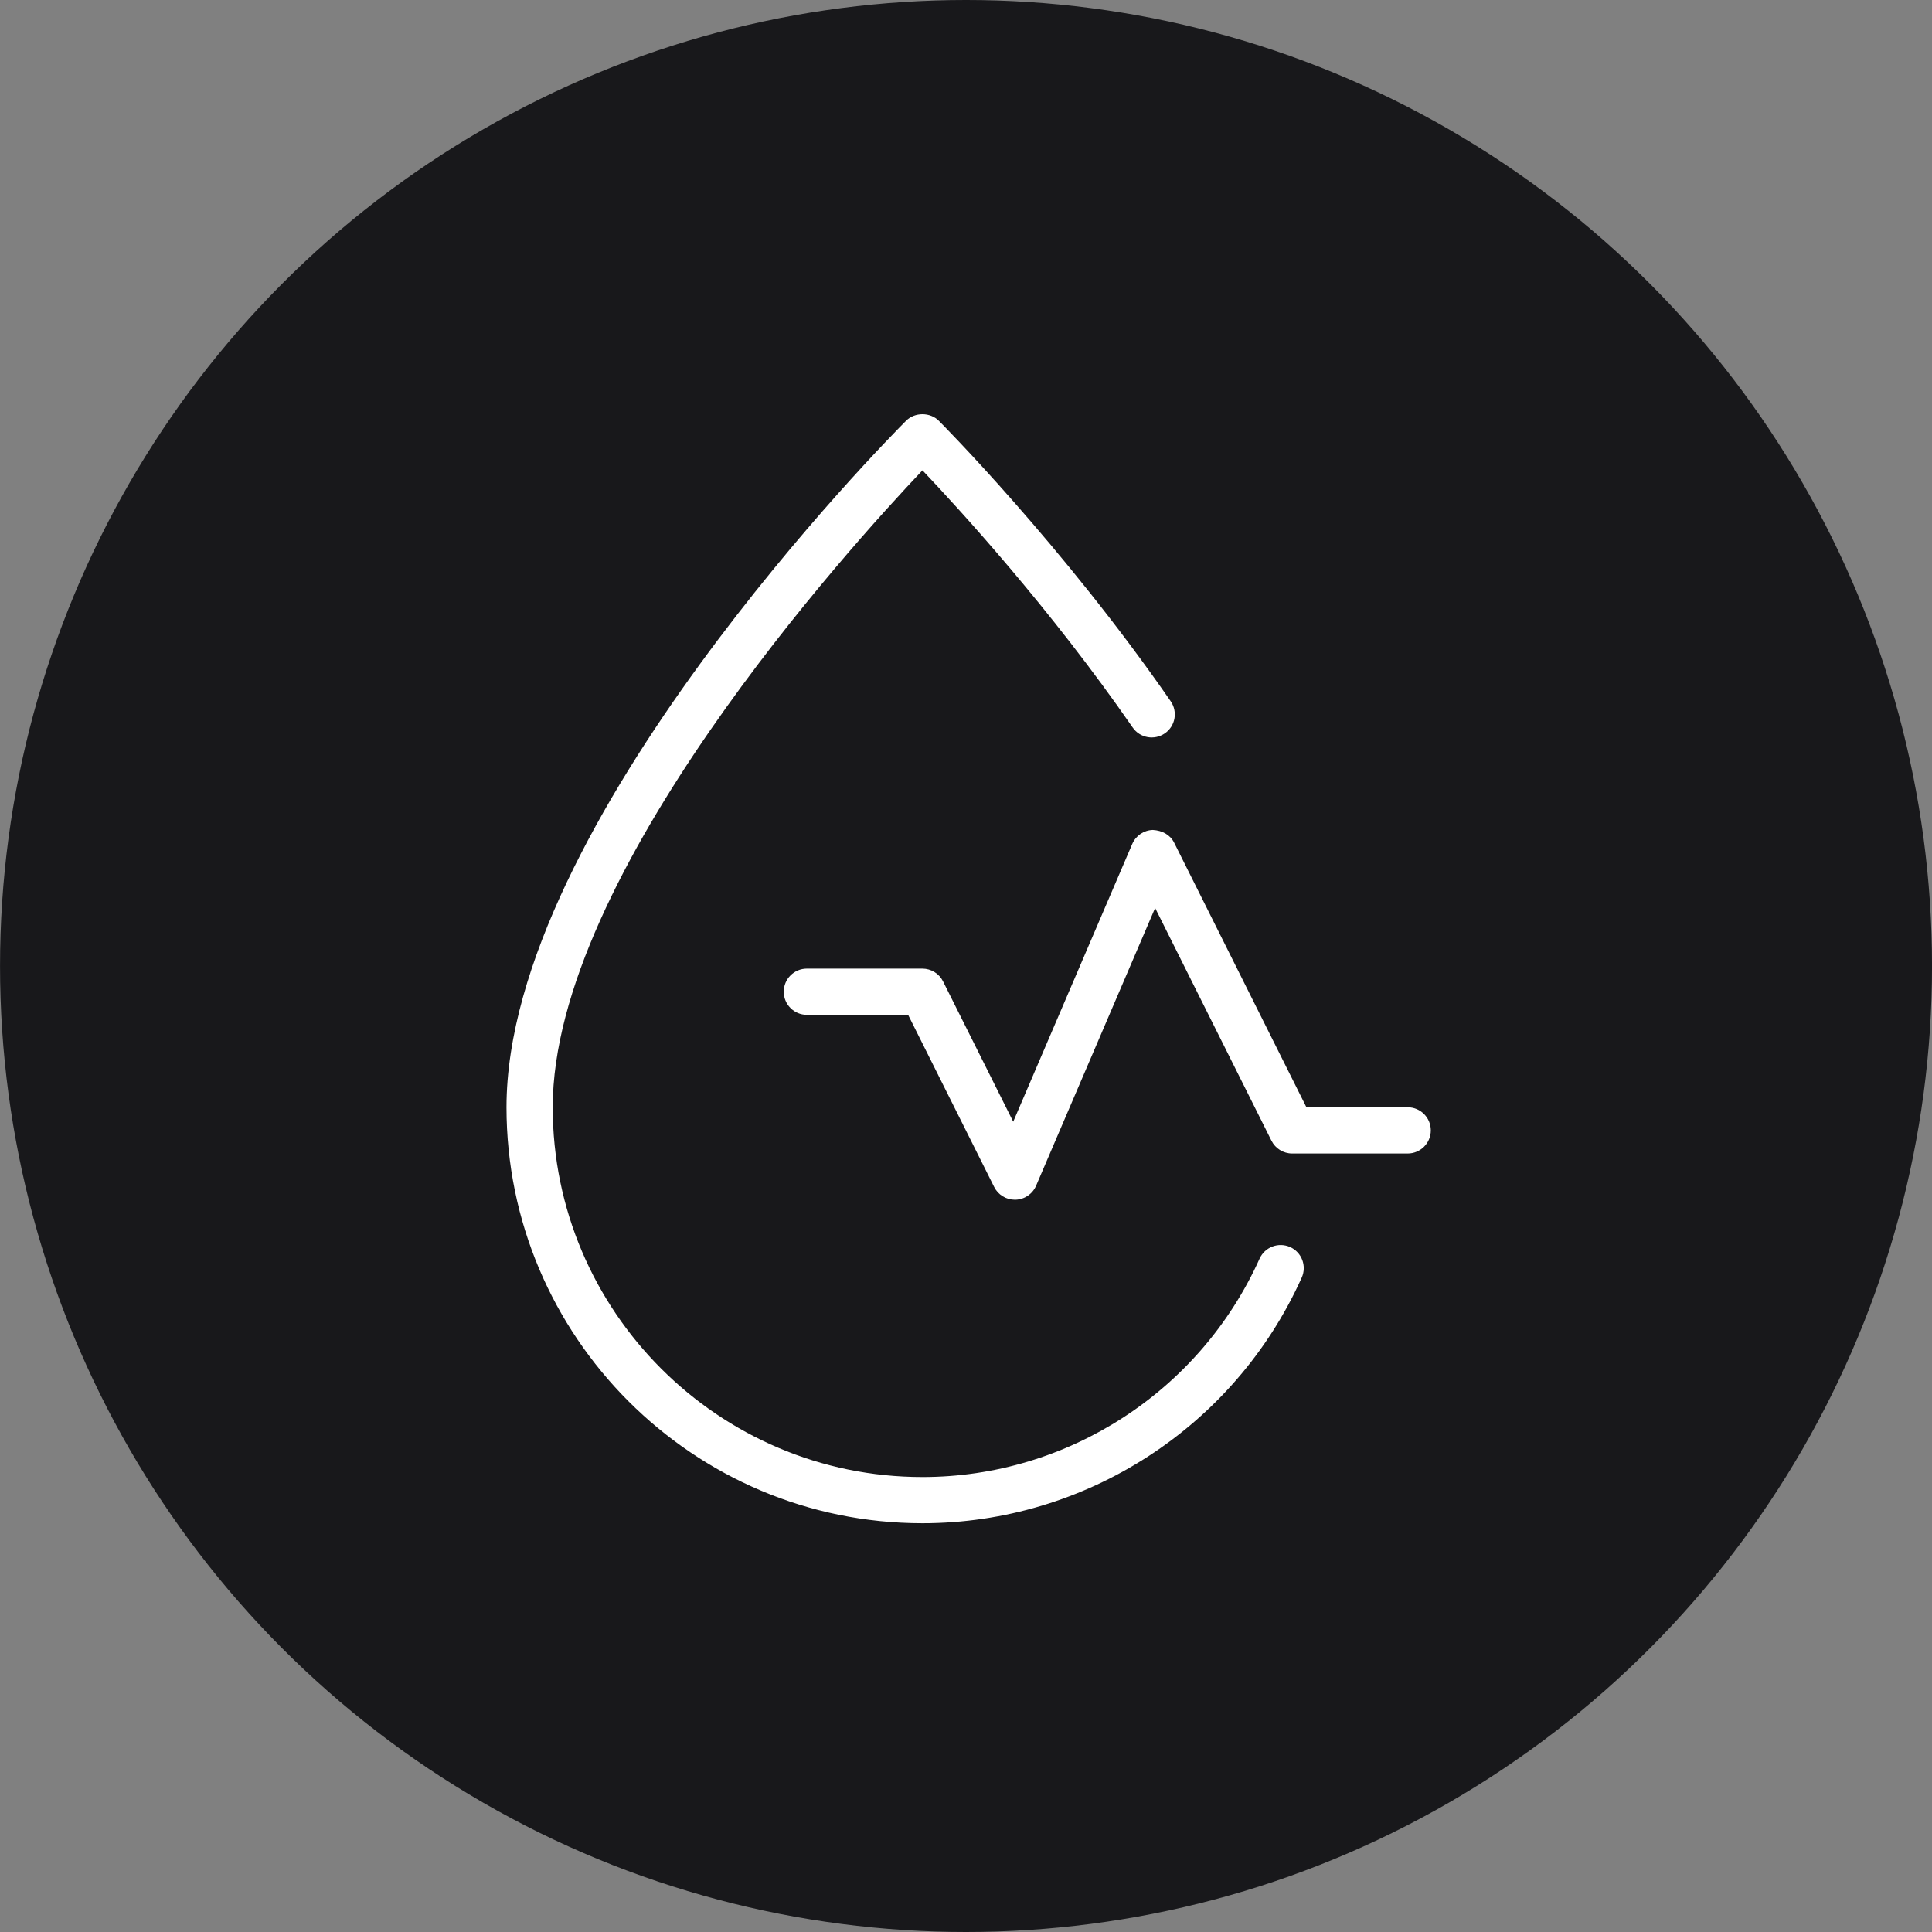 <svg xmlns:xlink="http://www.w3.org/1999/xlink" xmlns="http://www.w3.org/2000/svg" fill="none" viewBox="0 0 66.288 66.288" height="66.288" width="66.288">
	<rect x="0" y="0" width="66.288" height="66.288" fill="#808080" stroke="none"/>
	<desc>
			Created with Pixso.
	</desc>
	<defs>
		<clipPath id="clip2673_4762">
			<rect fill-opacity="0" fill="white" transform="translate(14.204 14.204)" height="38.059" width="38.059" id="blood-pressure 1"></rect>
		</clipPath>
	</defs>
	<circle fill-opacity="1" fill="#18181B" r="33.144" cy="33.144" cx="33.145" id="Ellipse 10"></circle>
	<rect fill-opacity="0" fill="#FFFFFF" transform="translate(14.204 14.204)" height="38.059" width="38.059" id="blood-pressure 1"></rect>
	<g clip-path="url(#clip2673_4762)">
		<path fill-rule="nonzero" fill-opacity="1" fill="#FFFFFF" d="M31.65 52.263C23.781 52.263 17.378 45.86 17.378 37.991C17.378 28.259 30.529 14.997 31.089 14.436C31.387 14.138 31.913 14.138 32.21 14.436C32.253 14.477 36.474 18.719 40.167 24.06C40.416 24.42 40.327 24.915 39.966 25.162C39.605 25.411 39.111 25.321 38.863 24.961C36.039 20.877 32.902 17.455 31.65 16.138C29.129 18.795 18.964 30 18.964 37.991C18.964 44.986 24.655 50.678 31.65 50.678C36.631 50.678 41.171 47.737 43.217 43.185C43.398 42.787 43.863 42.609 44.265 42.787C44.664 42.966 44.842 43.435 44.663 43.835C42.362 48.955 37.254 52.263 31.65 52.263Z" id="Vector"></path>
		<path fill-rule="nonzero" fill-opacity="1" fill="#FFFFFF" d="M34.819 41.163C34.52 41.163 34.245 40.995 34.11 40.725L31.158 34.819L27.684 34.819C27.246 34.819 26.891 34.464 26.891 34.027C26.891 33.589 27.246 33.234 27.684 33.234L31.648 33.234C31.947 33.234 32.222 33.403 32.356 33.671L34.764 38.486L38.848 28.957C38.97 28.673 39.244 28.486 39.553 28.476C39.872 28.494 40.148 28.638 40.286 28.914L44.824 37.991L48.299 37.991C48.736 37.991 49.092 38.346 49.092 38.784C49.092 39.222 48.736 39.577 48.299 39.577L44.334 39.577C44.034 39.577 43.76 39.407 43.625 39.139L39.633 31.153L35.549 40.682C35.427 40.966 35.152 41.153 34.844 41.163C34.835 41.163 34.827 41.163 34.819 41.163Z" id="Vector"></path>
	</g>
</svg>
